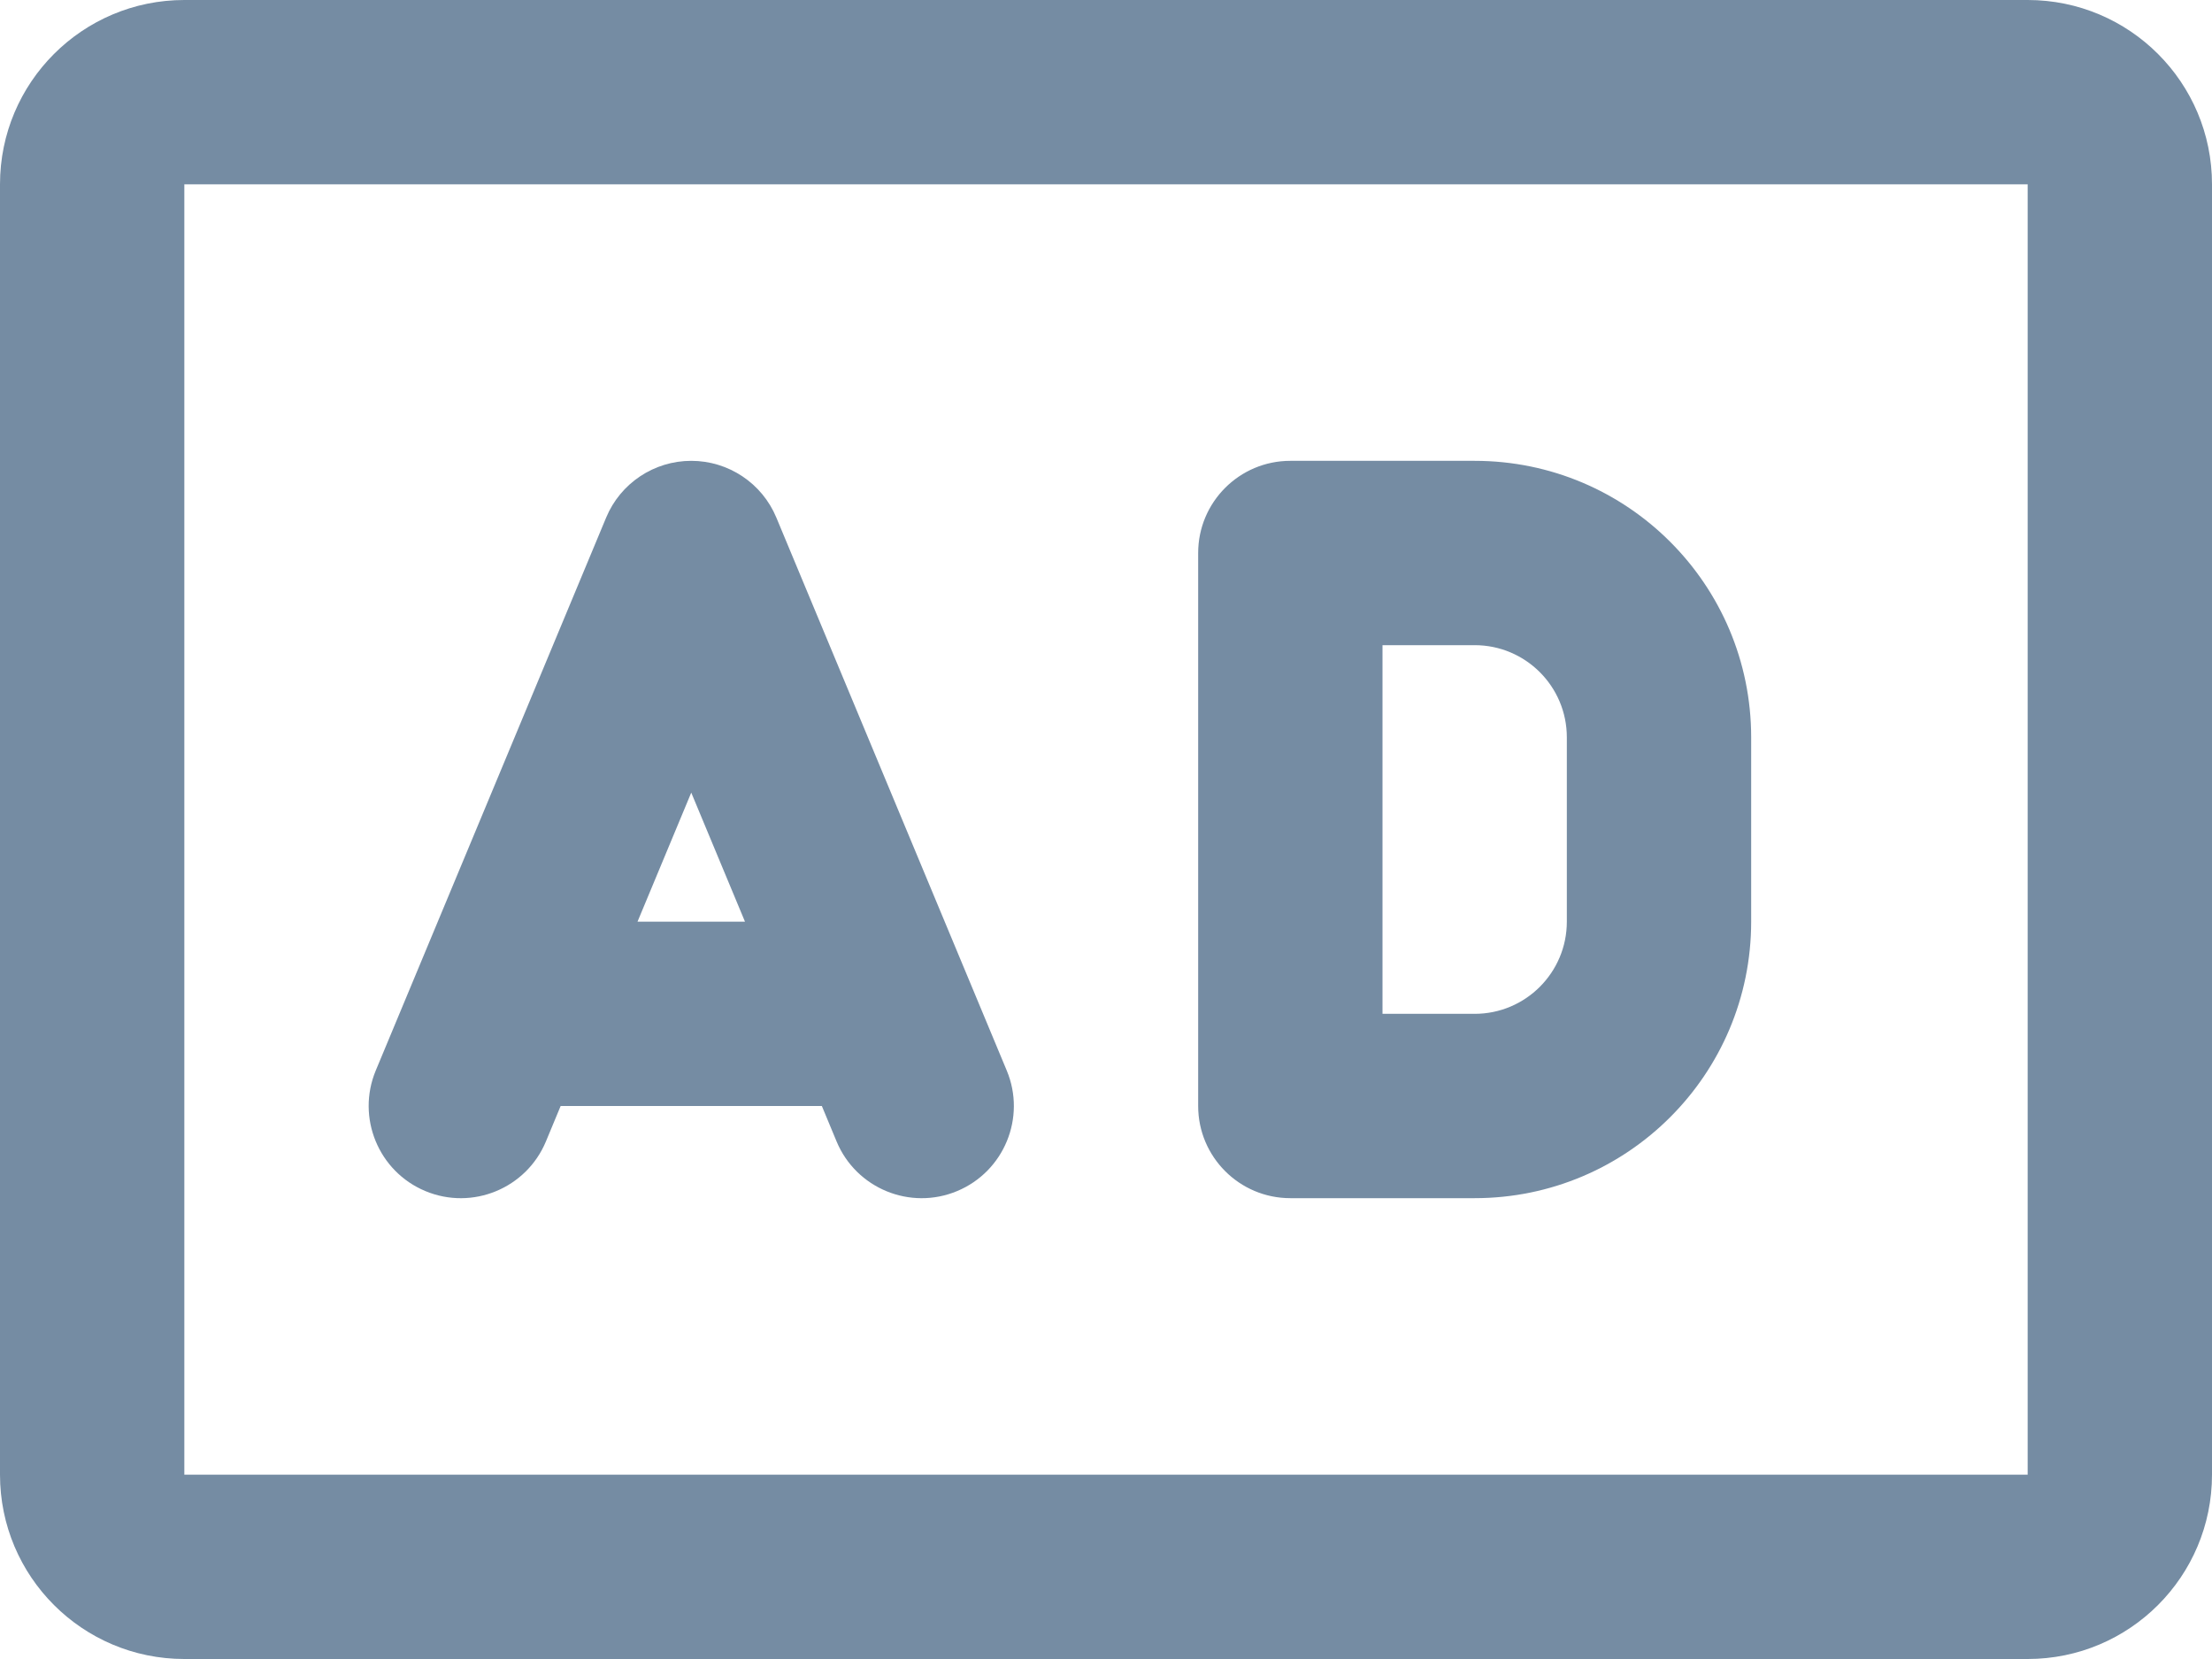 <?xml version="1.0" encoding="UTF-8"?>
<svg xmlns="http://www.w3.org/2000/svg" id="meteor-icon-kit__regular-audio-description" viewBox="0 0 24 18" fill="none">
  <path fill-rule="evenodd" clip-rule="evenodd" d="M8.423 5.615C8.268 5.243 7.904 5 7.5 5C7.096 5 6.732 5.243 6.577 5.615L4.077 11.615C3.865 12.125 4.106 12.711 4.615 12.923C5.125 13.136 5.711 12.894 5.923 12.385L6.083 12H8.917L9.077 12.385C9.289 12.894 9.875 13.136 10.385 12.923C10.894 12.711 11.136 12.125 10.923 11.615L8.423 5.615zM8.083 10L7.5 8.6L6.917 10H8.083z" fill="#758CA3"></path>
  <path fill-rule="evenodd" clip-rule="evenodd" d="M13 6C13 5.448 13.448 5 14 5H16C17.657 5 19 6.343 19 8V10C19 11.657 17.657 13 16 13H14C13.448 13 13 12.552 13 12V6zM15 7V11H16C16.552 11 17 10.552 17 10V8C17 7.448 16.552 7 16 7H15z" fill="#758CA3"></path>
  <path fill-rule="evenodd" clip-rule="evenodd" d="M0 2C0 0.895 0.895 0 2 0H22C23.105 0 24 0.895 24 2V16C24 17.105 23.105 18 22 18H2C0.895 18 0 17.105 0 16V2zM2 2H22V16H2L2 2z" fill="#758CA3"></path>
</svg>
